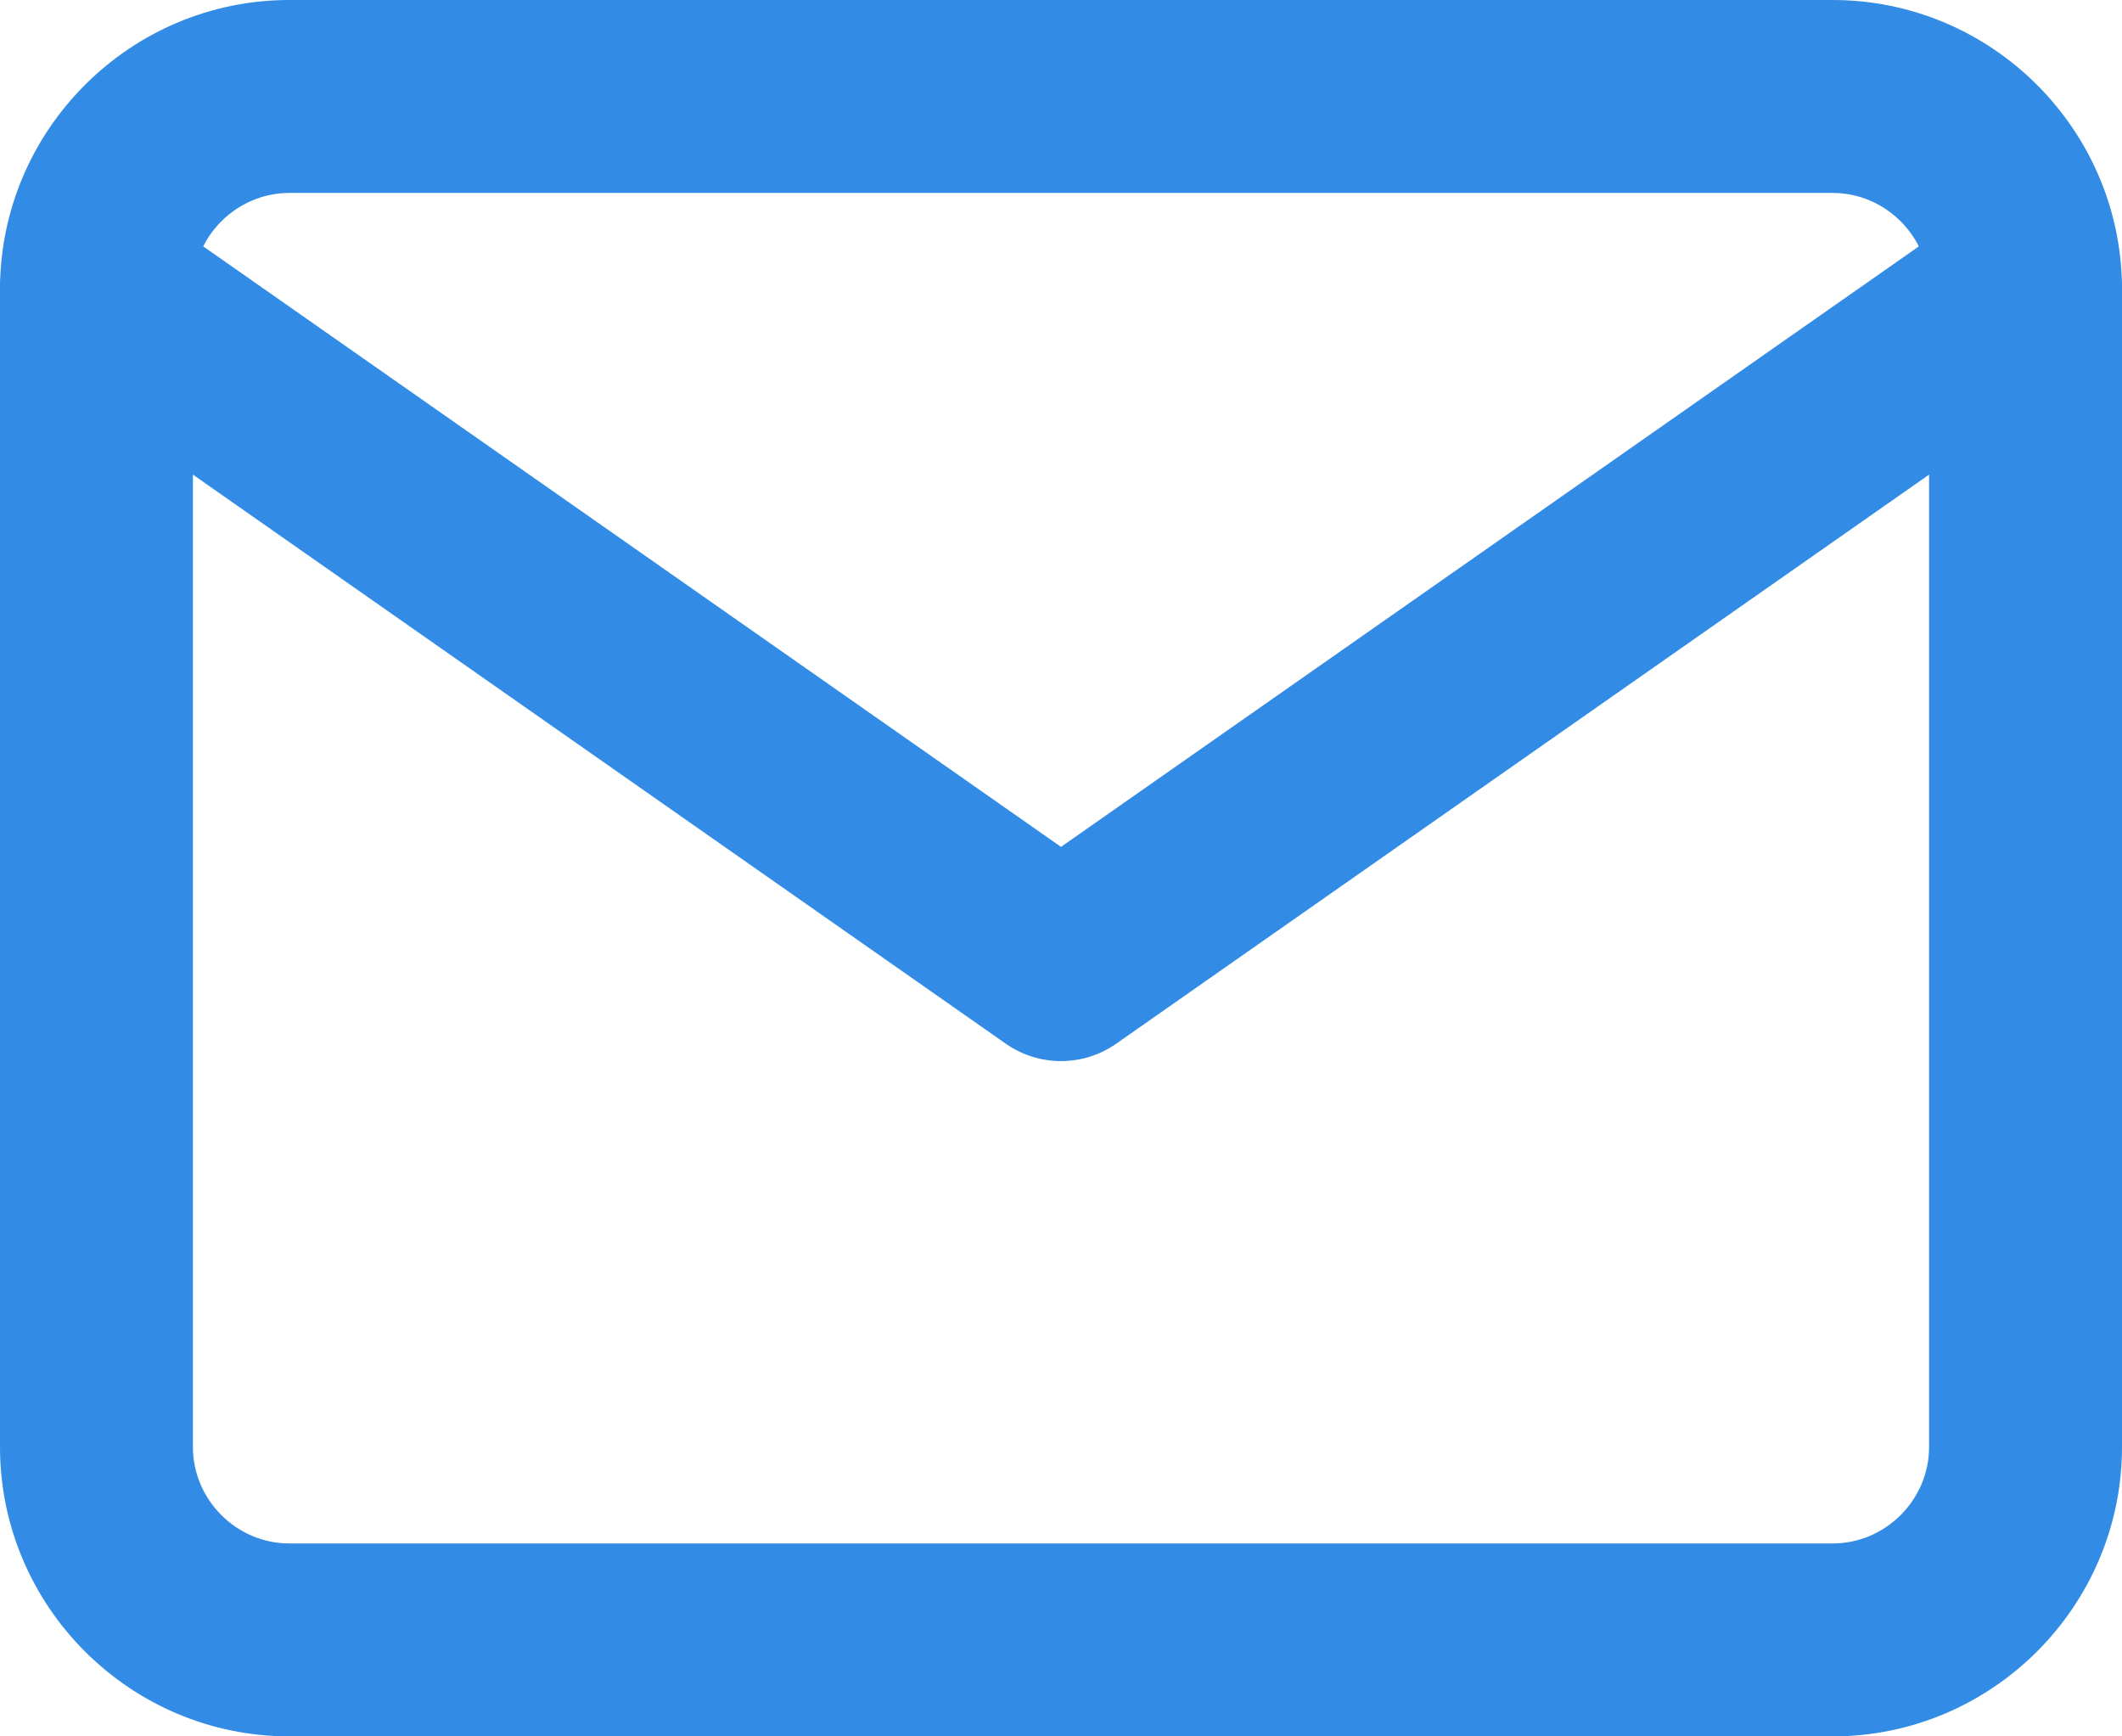 <svg width="22" height="18" viewBox="0 0 22 18" fill="none" xmlns="http://www.w3.org/2000/svg">
<g id="Group 33">
<path id="Vector (Stroke)" fill-rule="evenodd" clip-rule="evenodd" d="M3 2C2.452 2 2 2.452 2 3V15C2 15.548 2.452 16 3 16H19C19.548 16 20 15.548 20 15V3C20 2.452 19.548 2 19 2H3ZM0 3C0 1.348 1.348 0 3 0H19C20.652 0 22 1.348 22 3V15C22 16.652 20.652 18 19 18H3C1.348 18 0 16.652 0 15V3Z" fill="#328CE5"/>
<path id="Vector (Stroke)_2" fill-rule="evenodd" clip-rule="evenodd" d="M0.181 2.427C0.498 1.974 1.121 1.864 1.574 2.181L11 8.779L20.427 2.181C20.879 1.864 21.503 1.974 21.819 2.427C22.136 2.879 22.026 3.503 21.573 3.819L11.573 10.819C11.229 11.06 10.771 11.06 10.427 10.819L0.427 3.819C-0.026 3.503 -0.136 2.879 0.181 2.427Z" fill="#328CE5"/>
</g>
</svg>
